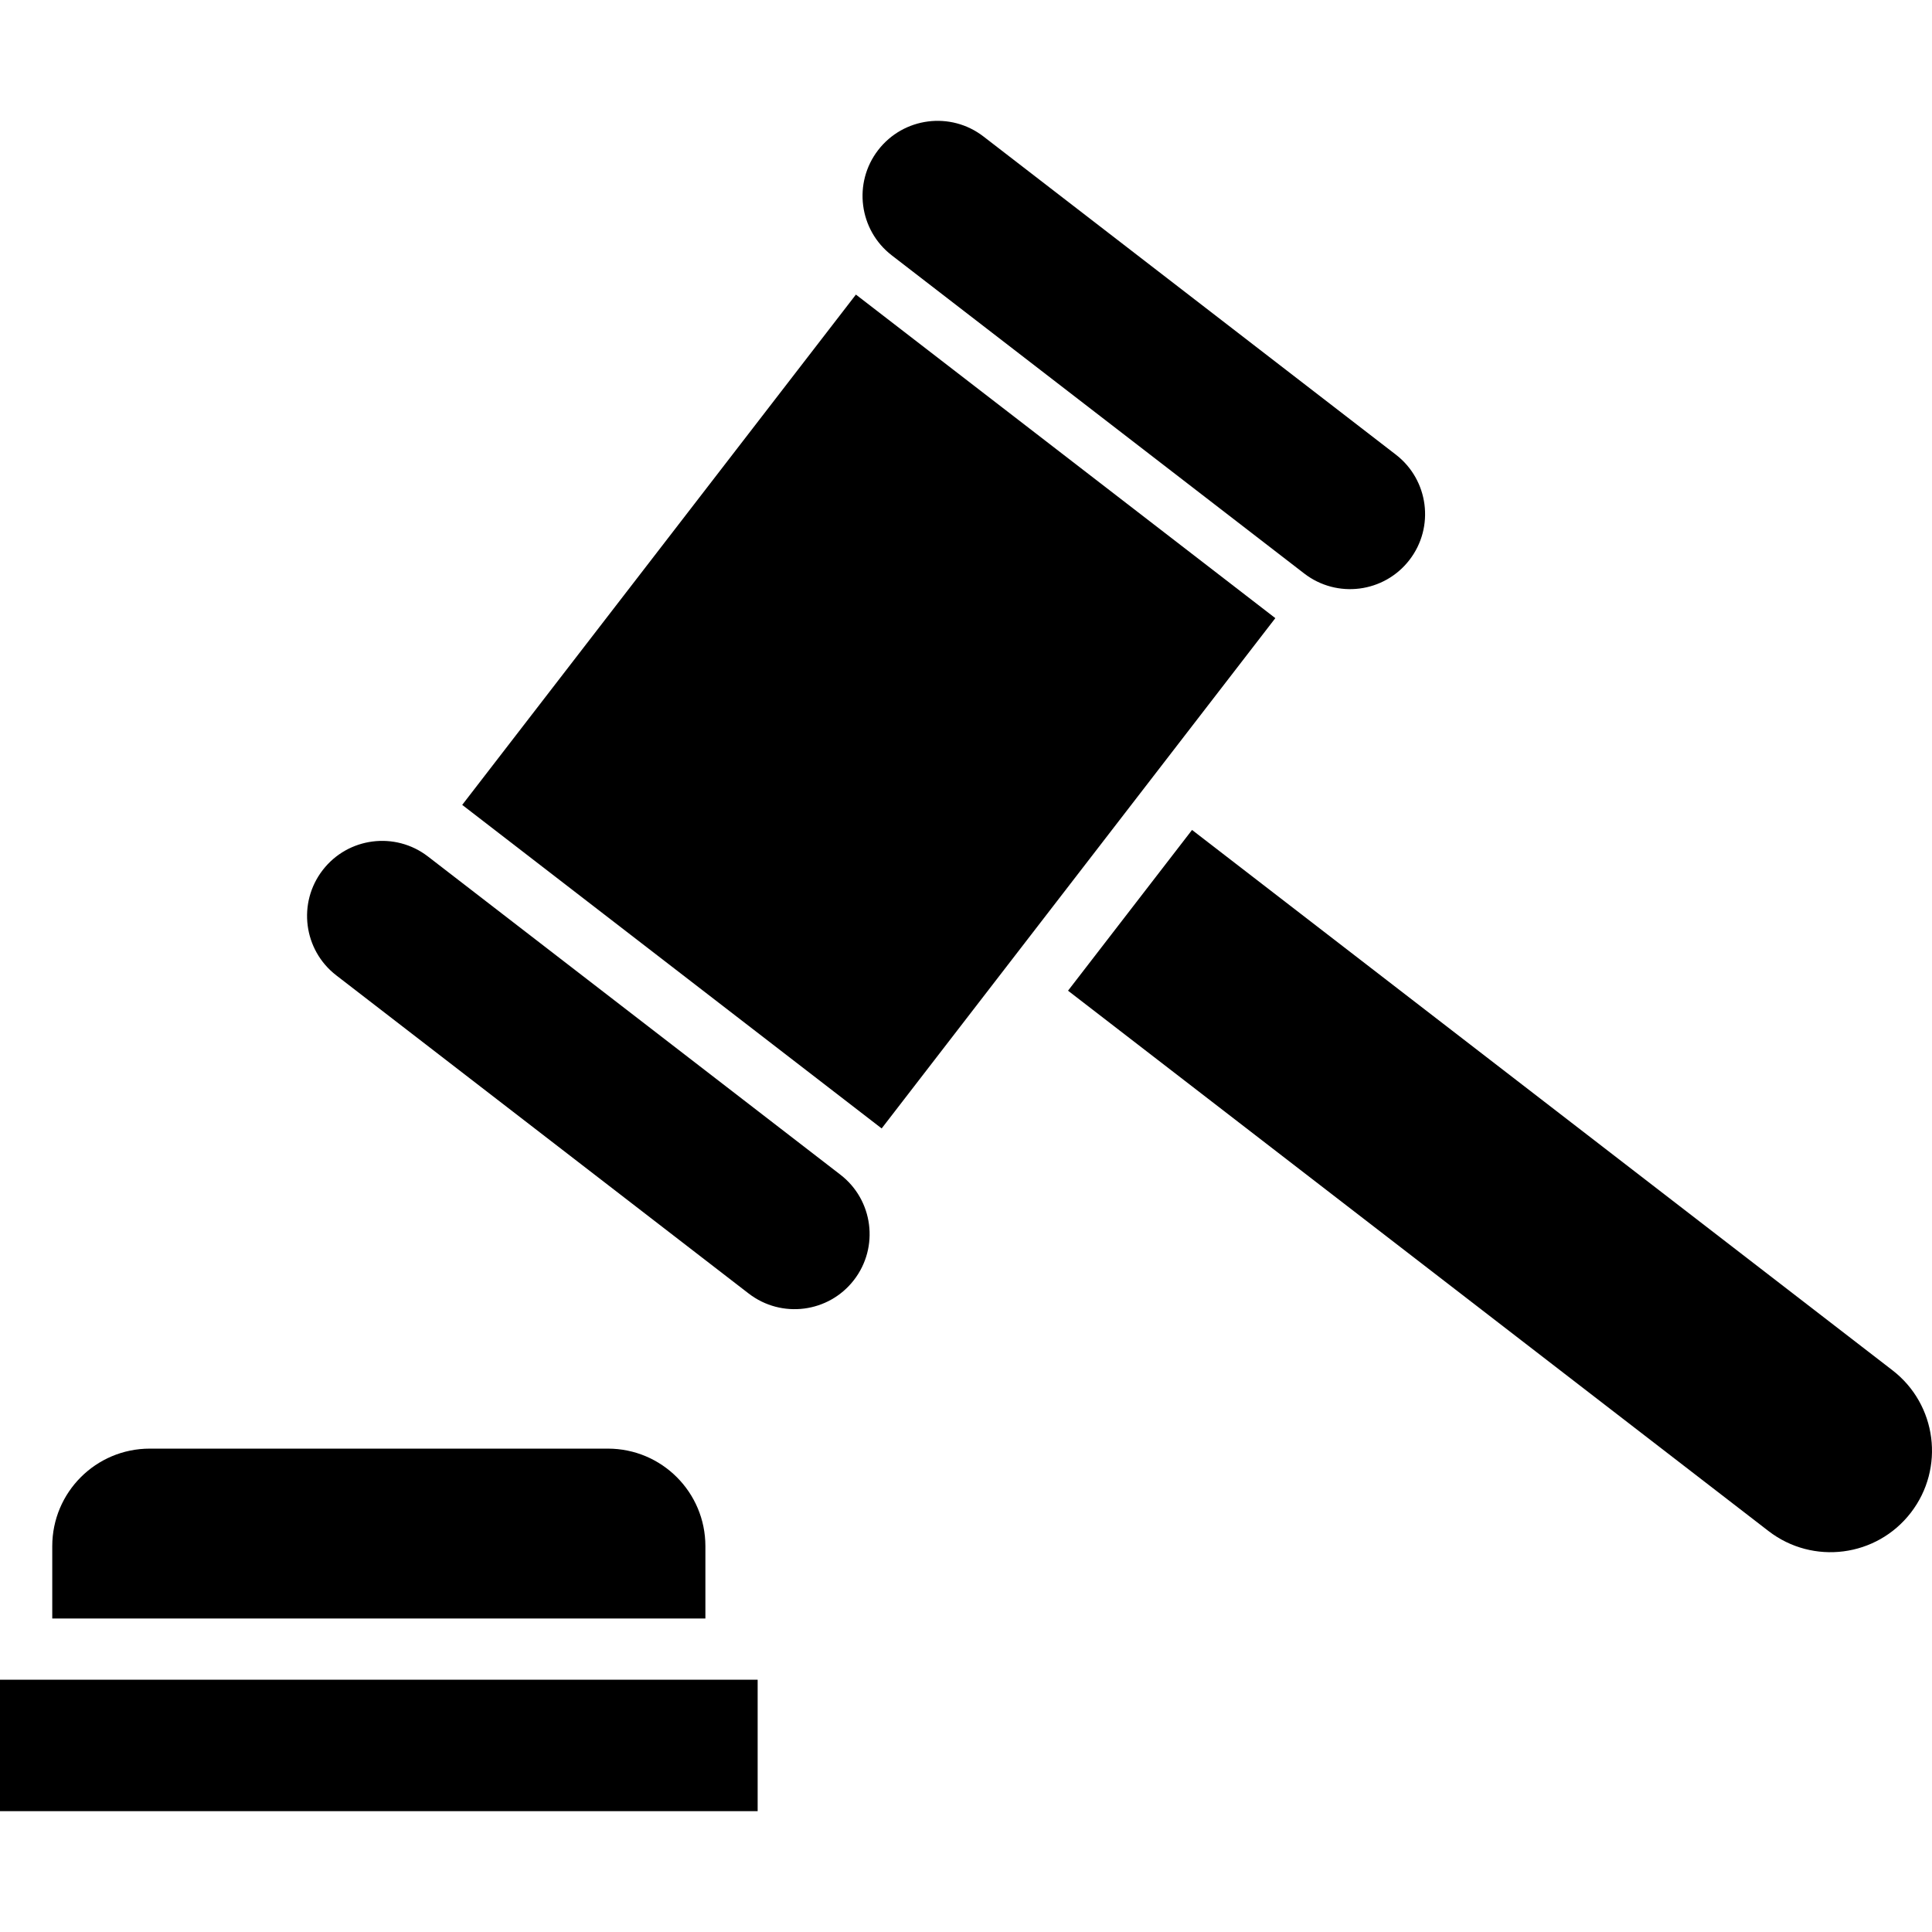 <?xml version="1.0" encoding="utf-8"?>

<!DOCTYPE svg PUBLIC "-//W3C//DTD SVG 1.1//EN" "http://www.w3.org/Graphics/SVG/1.1/DTD/svg11.dtd">
<!-- Скачано с сайта svg4.ru / Downloaded from svg4.ru -->
<svg version="1.1" id="_x32_" xmlns="http://www.w3.org/2000/svg" xmlns:xlink="http://www.w3.org/1999/xlink" 
	 viewBox="0 0 512 512"  xml:space="preserve">
<style type="text/css">
	.st0{fill:#000000;}
</style>
<g>
	<path class="st0" d="M222.716,311.307l-109.3-84.325c-8.698-6.709-21.195-5.09-27.898,3.602
		c-6.708,8.691-5.103,21.189,3.601,27.898l109.293,84.318c8.705,6.708,21.196,5.103,27.905-3.595
		C233.026,330.506,231.414,318.015,222.716,311.307z"/>
	<path class="st0" d="M236.318,67.662l109.307,84.318c8.698,6.716,21.189,5.104,27.898-3.594c6.709-8.698,5.097-21.182-3.601-27.898
		l-109.3-84.324c-8.698-6.709-21.189-5.09-27.898,3.601C226.015,48.462,227.628,60.954,236.318,67.662z"/>
	<polygon class="st0" points="226.824,78.068 122.491,213.304 233.65,299.048 337.977,163.812 	"/>
	<path class="st0" d="M501.529,363.144l-185.626-143.2l-32.864,42.598l185.633,143.2c11.764,9.075,28.652,6.901,37.72-4.864
		C515.474,389.107,513.293,372.219,501.529,363.144z"/>
	<path class="st0" d="M186.936,409.748c0-14.274-11.565-25.847-25.84-25.847H39.689c-14.274,0-25.84,11.572-25.84,25.847v19.166
		h173.087V409.748z"/>
	<rect x="0" y="445.143" class="st0" width="200.786" height="34.833"/>
</g>
</svg>